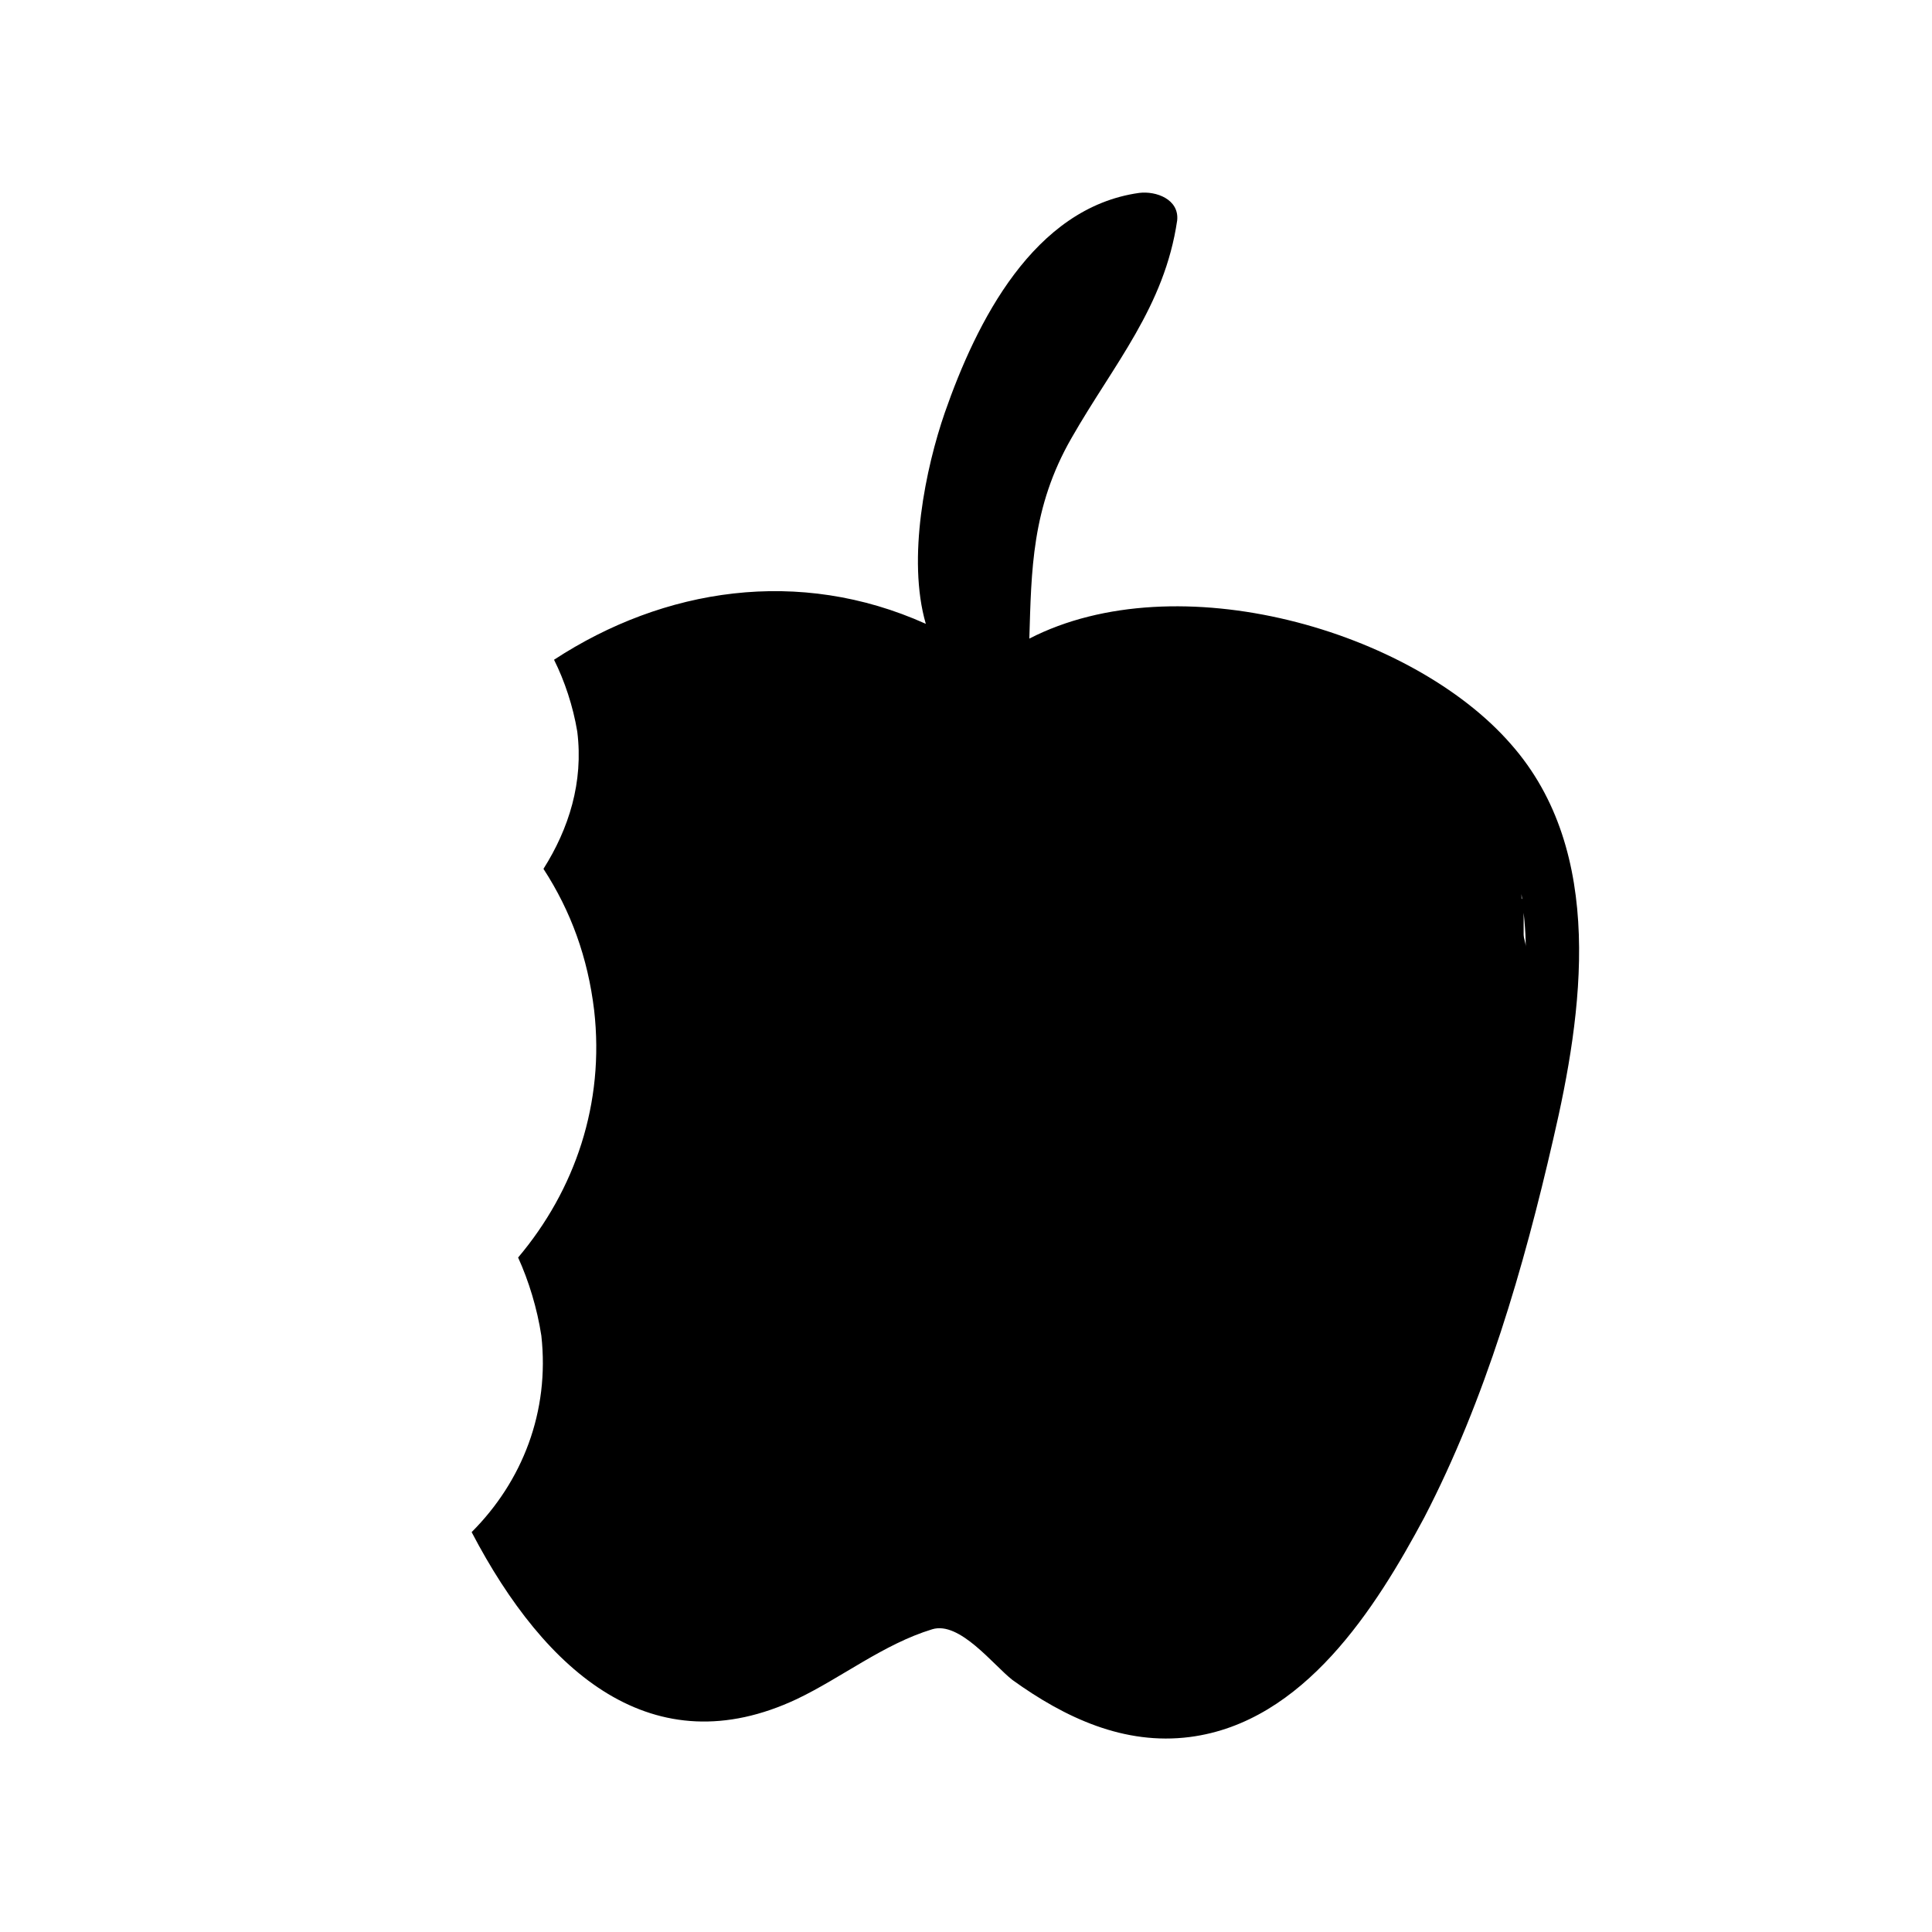 <?xml version="1.0" encoding="UTF-8"?>
<!-- Uploaded to: SVG Repo, www.svgrepo.com, Generator: SVG Repo Mixer Tools -->
<svg fill="#000000" width="800px" height="800px" version="1.1" viewBox="144 144 512 512" xmlns="http://www.w3.org/2000/svg">
 <path d="m355.21 594.25c11.754-5.598 22.953-14.555 35.828-18.473 7.277-2.238 16.234 9.516 21.273 13.434 13.996 10.078 29.668 17.352 47.023 15.113 30.23-3.918 49.262-34.148 62.137-58.219 16.234-31.348 26.309-66.055 34.148-100.2 7.836-33.586 13.996-76.133-11.195-104.68-26.316-30.227-88.453-48.141-127.64-27.988 0.559-17.914 0.559-34.707 11.195-53.18 11.195-19.594 24.629-34.707 27.988-57.656 0.559-5.598-5.598-7.836-10.078-7.277-27.988 3.918-43.105 34.148-51.5 58.219-5.039 14.555-10.078 38.625-5.039 55.98-33.586-15.113-69.414-9.516-98.523 9.516 2.801 5.598 5.039 12.316 6.156 19.031 1.68 13.434-2.238 25.75-8.957 36.387 7.277 11.195 11.754 23.512 13.434 37.504 2.801 24.629-5.039 47.582-20.152 65.496 2.801 6.156 5.039 13.434 6.156 20.711 2.238 20.152-5.039 38.625-18.473 52.059 19.602 37.508 48.148 62.141 86.215 44.227zm192.01-213.28c0.559 4.477 1.121 9.516 1.121 13.996 0-1.121-0.559-2.238-0.559-3.359v-6.719c0-1.121 0-2.238-0.559-2.801-0.004-0.555-0.004-1.117-0.004-1.117z"/>
</svg>